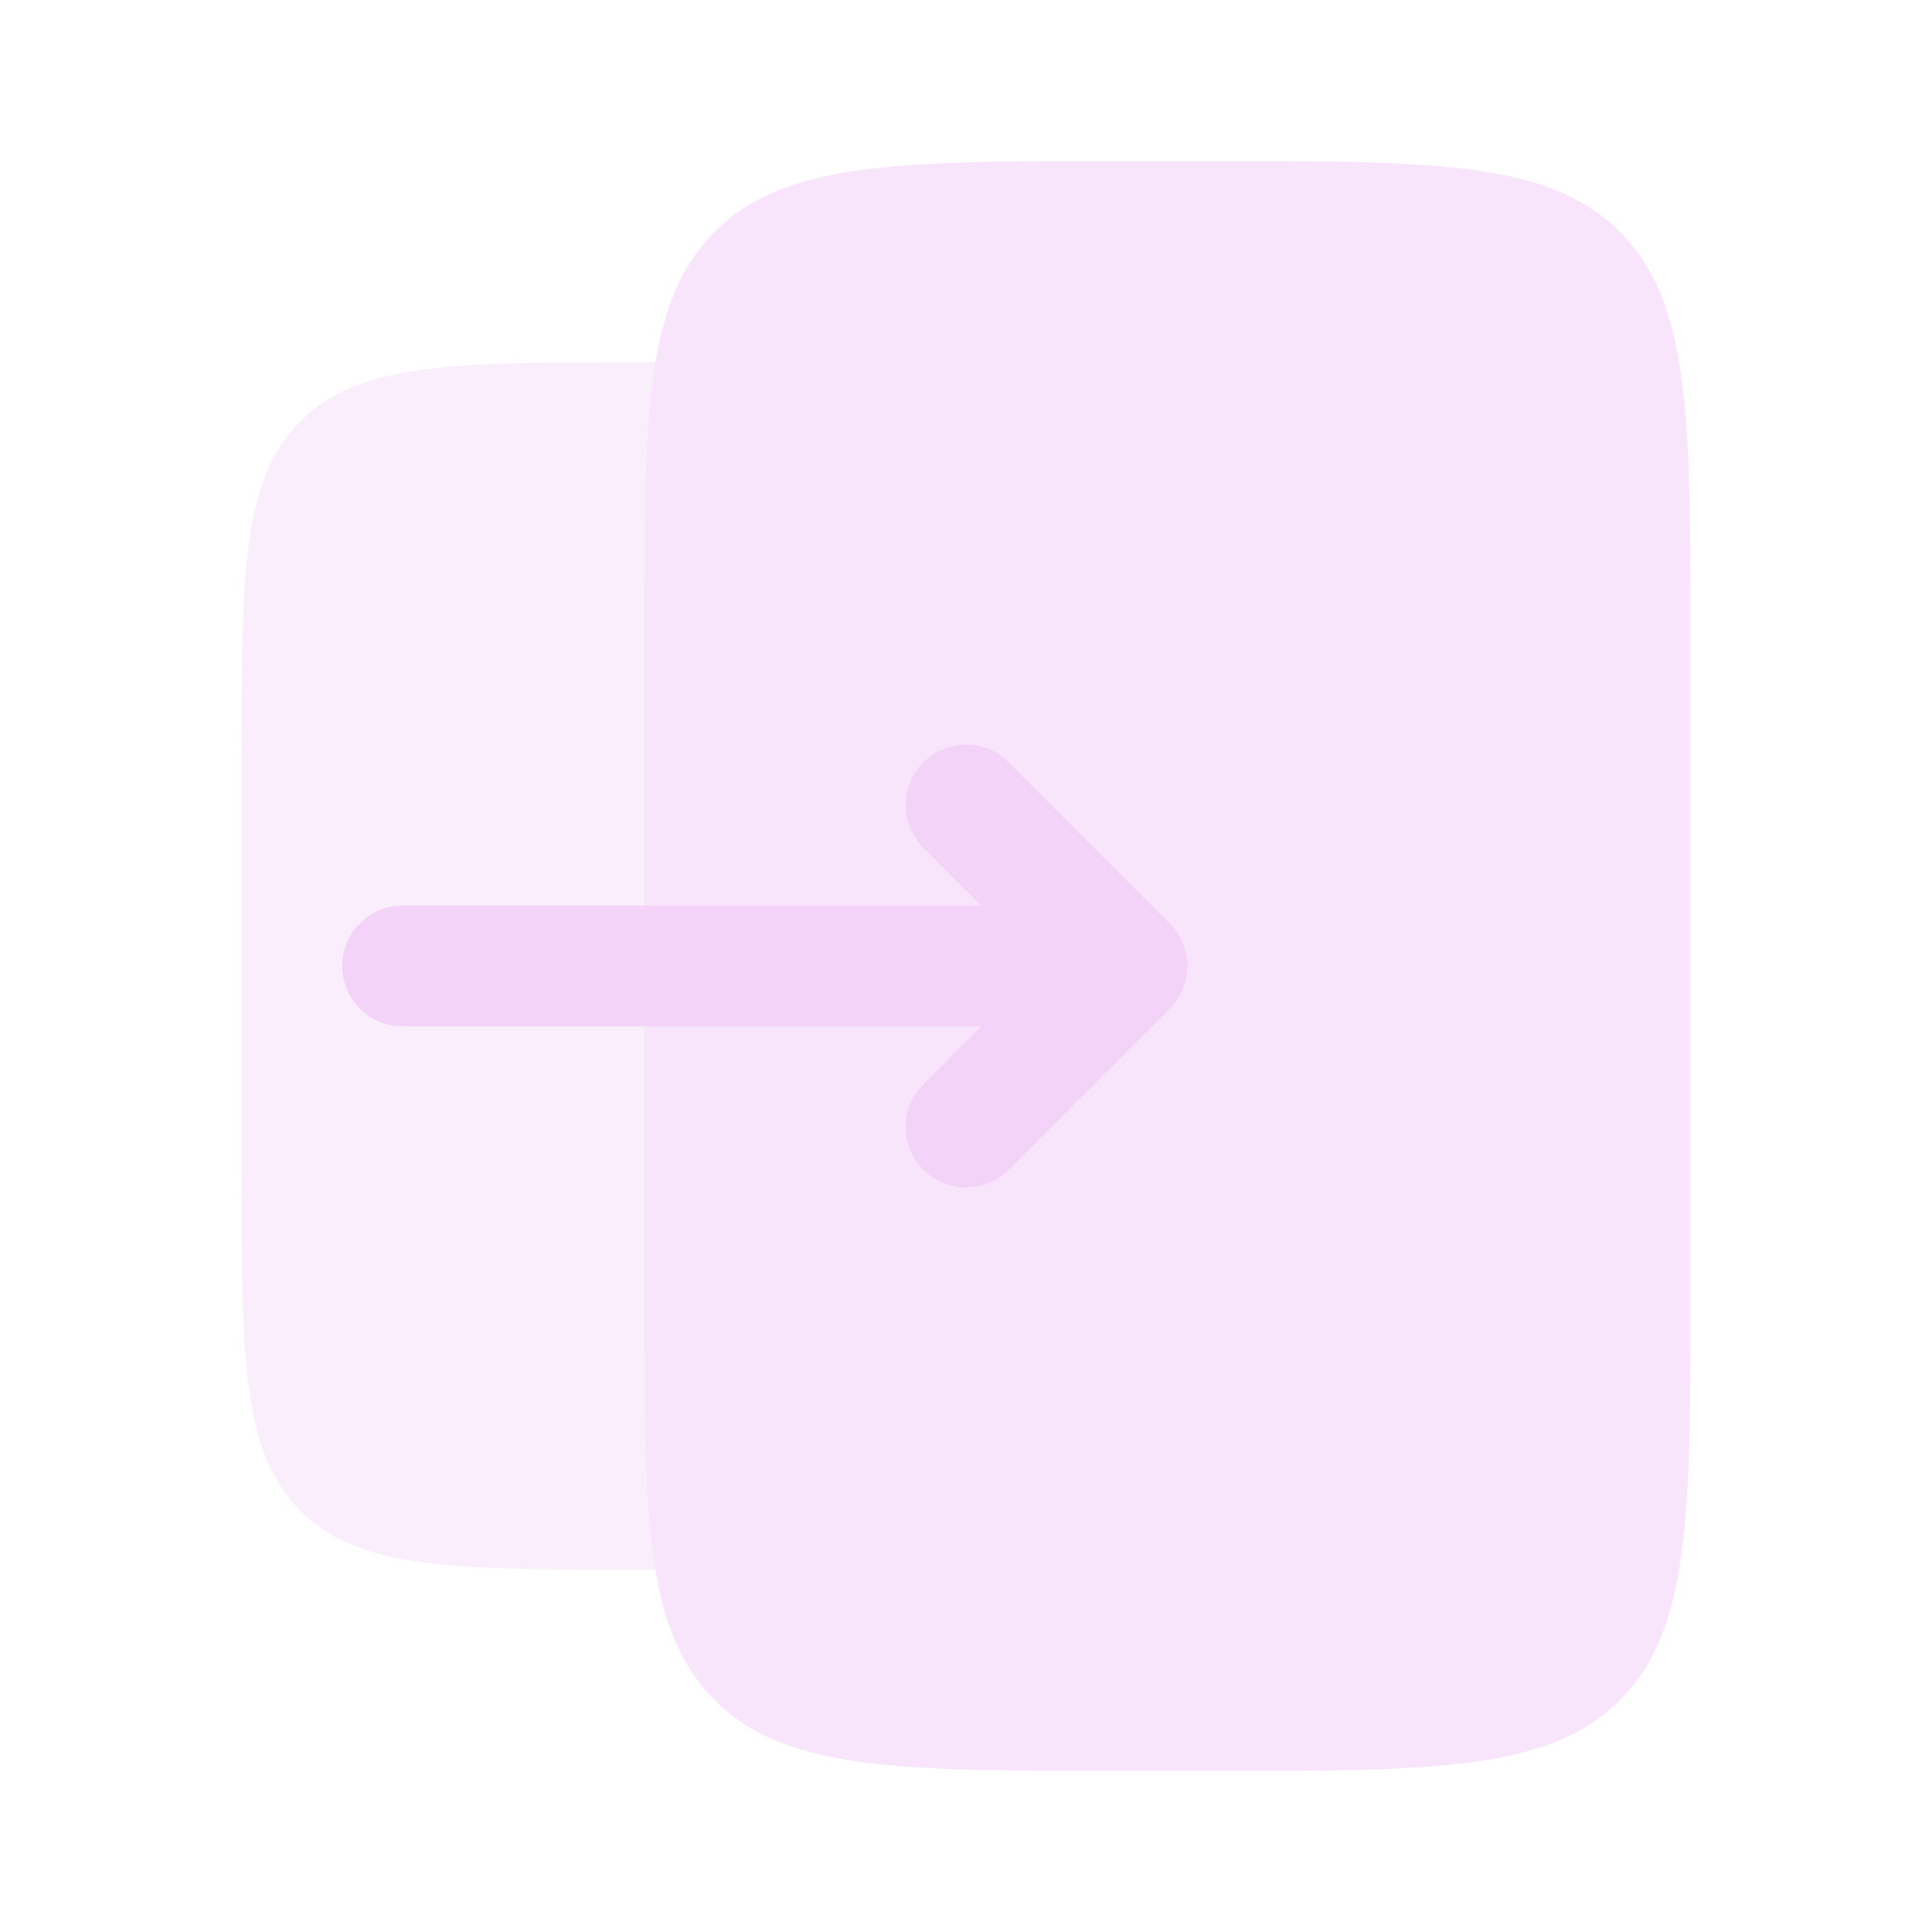 <!DOCTYPE svg PUBLIC "-//W3C//DTD SVG 1.1//EN" "http://www.w3.org/Graphics/SVG/1.1/DTD/svg11.dtd">
<!-- Uploaded to: SVG Repo, www.svgrepo.com, Transformed by: SVG Repo Mixer Tools -->
<svg width="256px" height="256px" viewBox="0 0 24 24" fill="none" xmlns="http://www.w3.org/2000/svg">
<g id="SVGRepo_bgCarrier" stroke-width="0"/>
<g id="SVGRepo_tracerCarrier" stroke-linecap="round" stroke-linejoin="round"/>
<g id="SVGRepo_iconCarrier"> <path opacity="0.6" d="M15 2H14C11.172 2 9.757 2 8.879 2.879C8 3.757 8 5.172 8 8V16C8 18.828 8 20.243 8.879 21.121C9.757 22 11.172 22 14 22H15C17.828 22 19.243 22 20.121 21.121C21 20.243 21 18.828 21 16V8C21 5.172 21 3.757 20.121 2.879C19.243 2 17.828 2 15 2Z" fill="#F4D3F8"/> <path opacity="0.4" d="M8 8C8 6.462 8 5.343 8.141 4.5H8C5.643 4.5 4.464 4.5 3.732 5.232C3 5.964 3 7.143 3 9.5V14.5C3 16.857 3 18.035 3.732 18.768C4.464 19.5 5.643 19.5 8 19.5H8.141C8 18.657 8 17.538 8 16V12.75V11.25V8Z" fill="#F4D3F8"/> <path fill-rule="evenodd" clip-rule="evenodd" d="M14.53 11.47C14.823 11.763 14.823 12.237 14.53 12.53L12.53 14.53C12.237 14.823 11.763 14.823 11.47 14.53C11.177 14.237 11.177 13.763 11.47 13.47L12.189 12.75L5 12.75C4.586 12.75 4.25 12.414 4.25 12C4.25 11.586 4.586 11.25 5 11.25L12.189 11.25L11.47 10.53C11.177 10.237 11.177 9.763 11.47 9.47C11.763 9.177 12.237 9.177 12.53 9.47L14.53 11.47Z" fill="#F4D3F8"/> </g>
</svg>